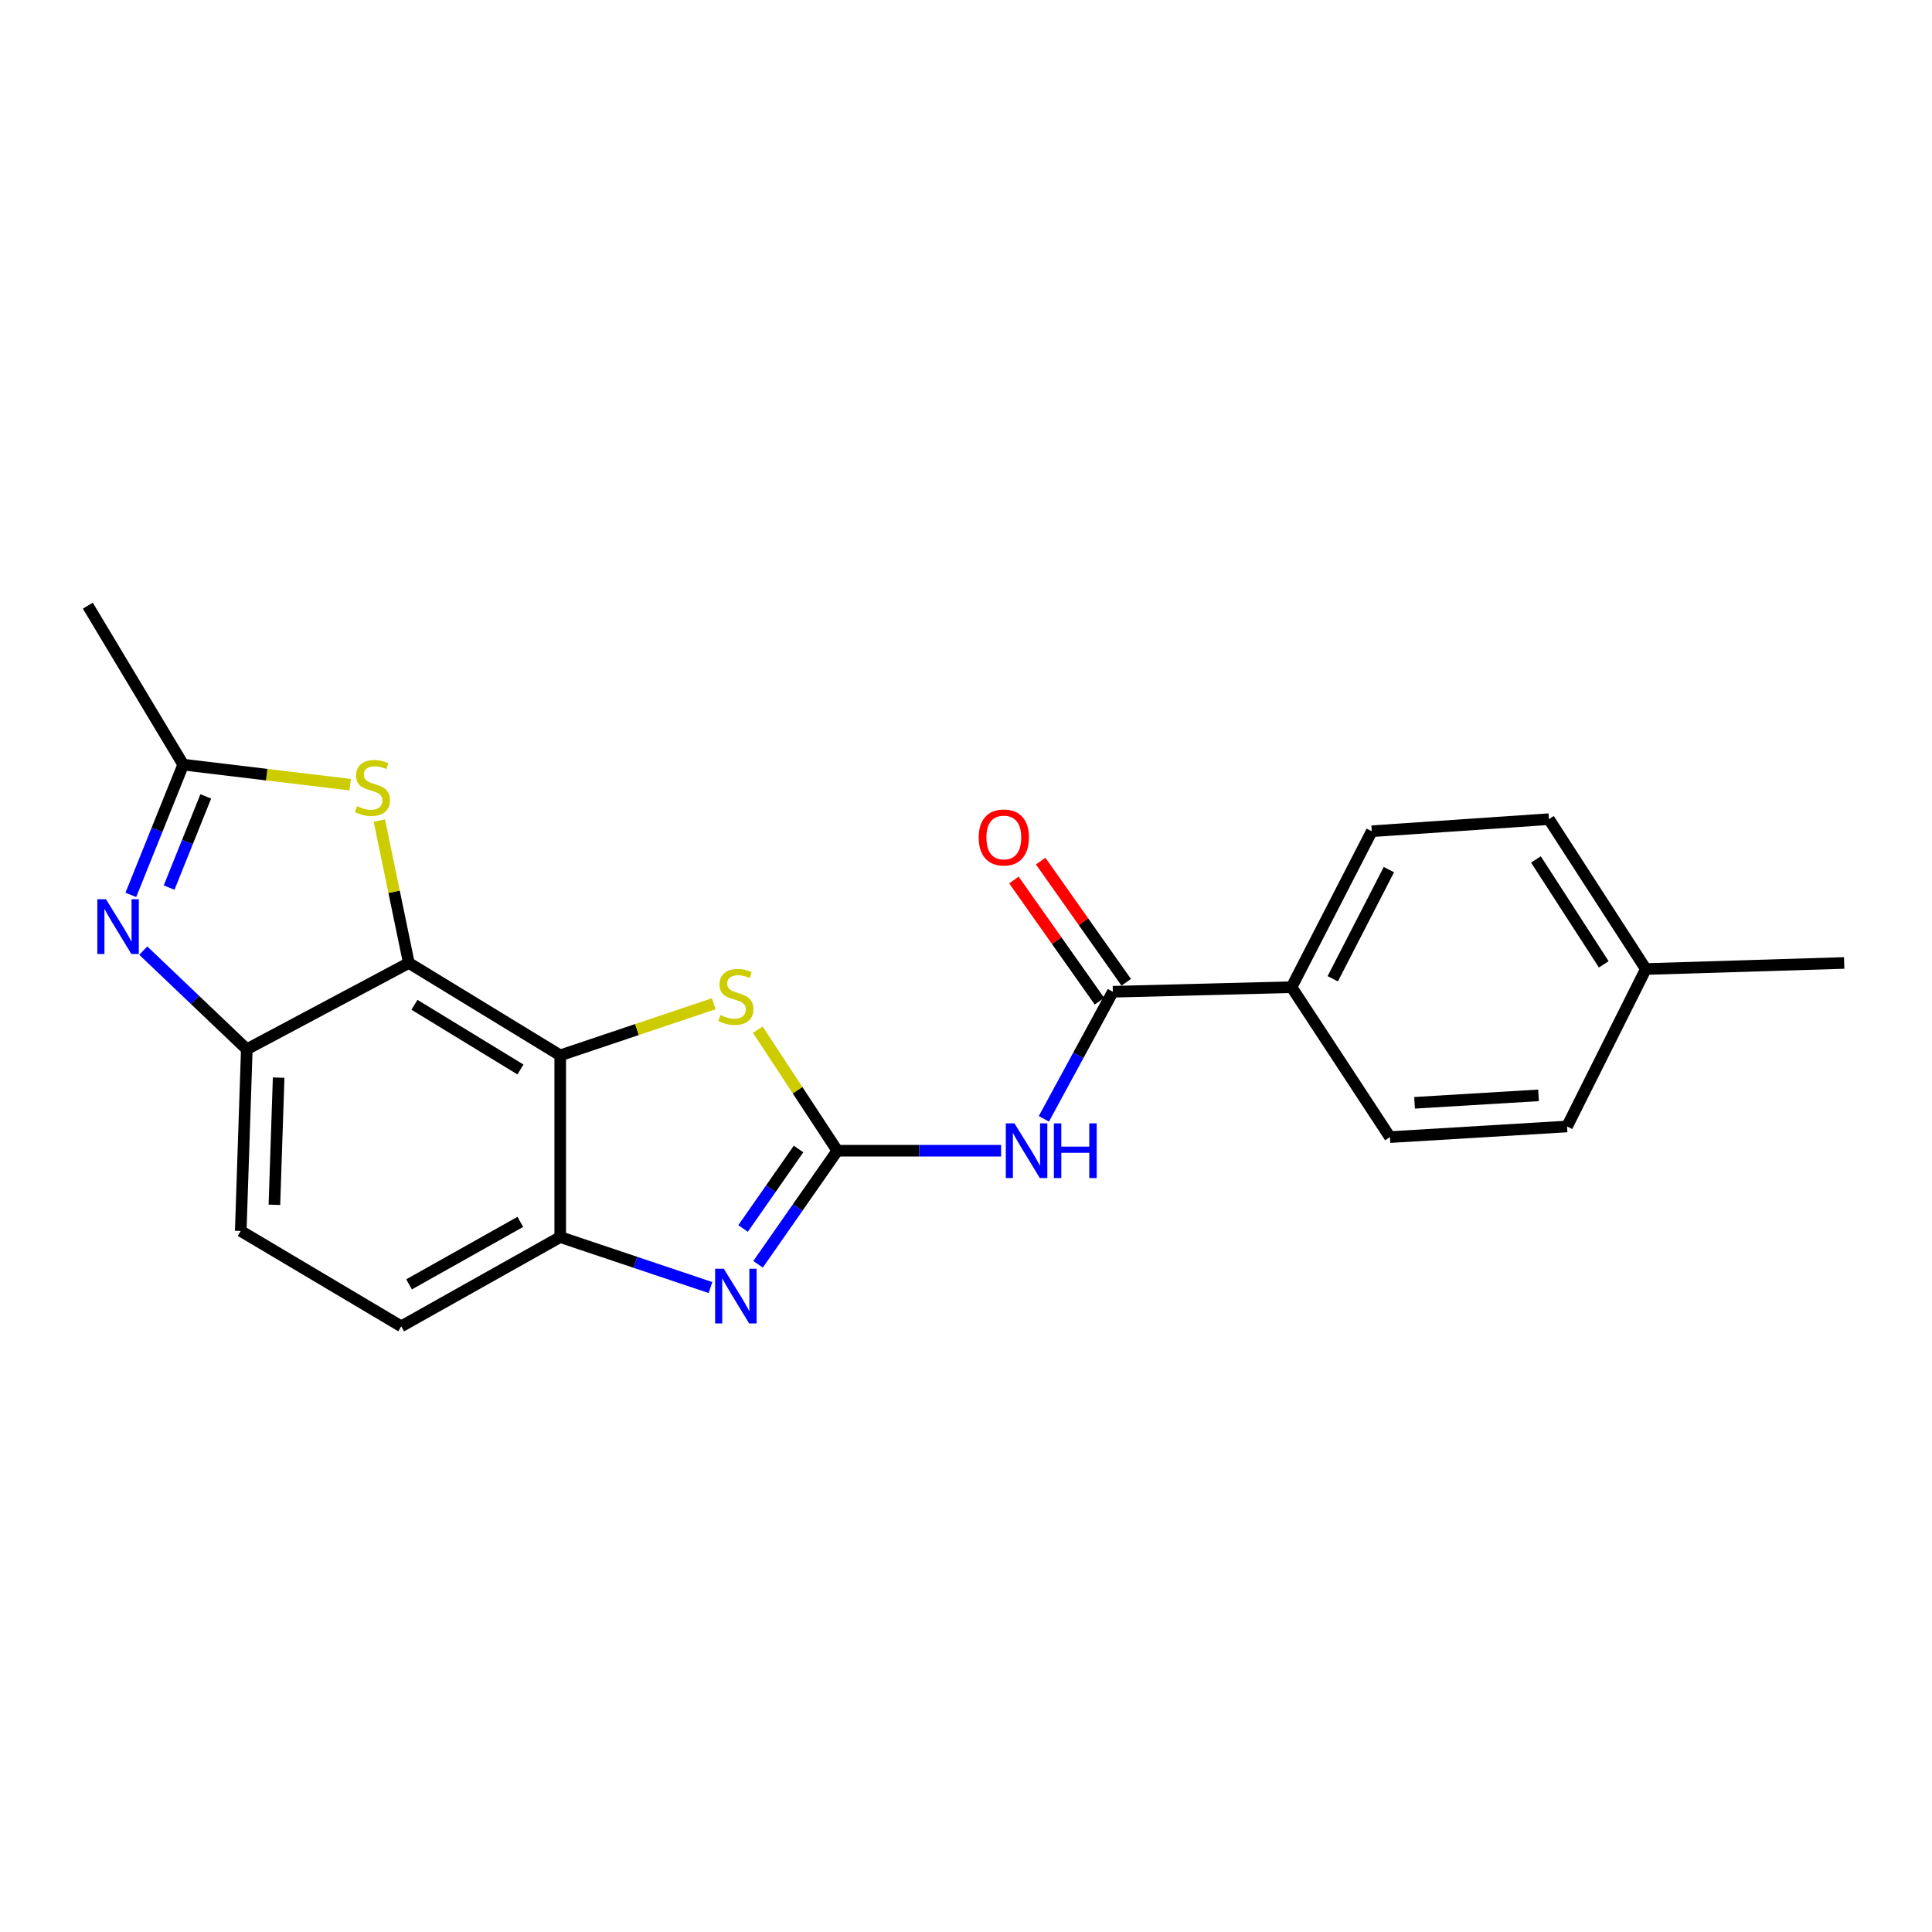<?xml version='1.0' encoding='iso-8859-1'?>
<svg version='1.1' baseProfile='full'
              xmlns='http://www.w3.org/2000/svg'
                      xmlns:rdkit='http://www.rdkit.org/xml'
                      xmlns:xlink='http://www.w3.org/1999/xlink'
                  xml:space='preserve'
width='1000px' height='1000px' viewBox='0 0 1000 1000'>
<!-- END OF HEADER -->
<rect style='opacity:1.0;fill:#FFFFFF;stroke:none' width='1000' height='1000' x='0' y='0'> </rect>
<path class='bond-2' d='M 433.393,595.608 L 412.88,625.002' style='fill:none;fill-rule:evenodd;stroke:#000000;stroke-width:6px;stroke-linecap:butt;stroke-linejoin:miter;stroke-opacity:1' />
<path class='bond-2' d='M 412.88,625.002 L 392.368,654.395' style='fill:none;fill-rule:evenodd;stroke:#0000FF;stroke-width:6px;stroke-linecap:butt;stroke-linejoin:miter;stroke-opacity:1' />
<path class='bond-2' d='M 413.326,594.718 L 398.968,615.293' style='fill:none;fill-rule:evenodd;stroke:#000000;stroke-width:6px;stroke-linecap:butt;stroke-linejoin:miter;stroke-opacity:1' />
<path class='bond-2' d='M 398.968,615.293 L 384.609,635.868' style='fill:none;fill-rule:evenodd;stroke:#0000FF;stroke-width:6px;stroke-linecap:butt;stroke-linejoin:miter;stroke-opacity:1' />
<path class='bond-3' d='M 433.393,595.608 L 475.776,595.608' style='fill:none;fill-rule:evenodd;stroke:#000000;stroke-width:6px;stroke-linecap:butt;stroke-linejoin:miter;stroke-opacity:1' />
<path class='bond-3' d='M 475.776,595.608 L 518.159,595.608' style='fill:none;fill-rule:evenodd;stroke:#0000FF;stroke-width:6px;stroke-linecap:butt;stroke-linejoin:miter;stroke-opacity:1' />
<path class='bond-4' d='M 433.393,595.608 L 412.812,564.281' style='fill:none;fill-rule:evenodd;stroke:#000000;stroke-width:6px;stroke-linecap:butt;stroke-linejoin:miter;stroke-opacity:1' />
<path class='bond-4' d='M 412.812,564.281 L 392.231,532.954' style='fill:none;fill-rule:evenodd;stroke:#CCCC00;stroke-width:6px;stroke-linecap:butt;stroke-linejoin:miter;stroke-opacity:1' />
<path class='bond-0' d='M 289.971,546.249 L 329.689,532.896' style='fill:none;fill-rule:evenodd;stroke:#000000;stroke-width:6px;stroke-linecap:butt;stroke-linejoin:miter;stroke-opacity:1' />
<path class='bond-0' d='M 329.689,532.896 L 369.407,519.542' style='fill:none;fill-rule:evenodd;stroke:#CCCC00;stroke-width:6px;stroke-linecap:butt;stroke-linejoin:miter;stroke-opacity:1' />
<path class='bond-1' d='M 289.971,546.249 L 211.61,498.426' style='fill:none;fill-rule:evenodd;stroke:#000000;stroke-width:6px;stroke-linecap:butt;stroke-linejoin:miter;stroke-opacity:1' />
<path class='bond-1' d='M 269.379,553.557 L 214.526,520.081' style='fill:none;fill-rule:evenodd;stroke:#000000;stroke-width:6px;stroke-linecap:butt;stroke-linejoin:miter;stroke-opacity:1' />
<path class='bond-22' d='M 289.971,546.249 L 289.971,640.302' style='fill:none;fill-rule:evenodd;stroke:#000000;stroke-width:6px;stroke-linecap:butt;stroke-linejoin:miter;stroke-opacity:1' />
<path class='bond-6' d='M 211.61,498.426 L 203.98,461.578' style='fill:none;fill-rule:evenodd;stroke:#000000;stroke-width:6px;stroke-linecap:butt;stroke-linejoin:miter;stroke-opacity:1' />
<path class='bond-6' d='M 203.98,461.578 L 196.35,424.731' style='fill:none;fill-rule:evenodd;stroke:#CCCC00;stroke-width:6px;stroke-linecap:butt;stroke-linejoin:miter;stroke-opacity:1' />
<path class='bond-8' d='M 211.61,498.426 L 127.745,543.101' style='fill:none;fill-rule:evenodd;stroke:#000000;stroke-width:6px;stroke-linecap:butt;stroke-linejoin:miter;stroke-opacity:1' />
<path class='bond-7' d='M 367.748,666.435 L 328.859,653.369' style='fill:none;fill-rule:evenodd;stroke:#0000FF;stroke-width:6px;stroke-linecap:butt;stroke-linejoin:miter;stroke-opacity:1' />
<path class='bond-7' d='M 328.859,653.369 L 289.971,640.302' style='fill:none;fill-rule:evenodd;stroke:#000000;stroke-width:6px;stroke-linecap:butt;stroke-linejoin:miter;stroke-opacity:1' />
<path class='bond-9' d='M 540.303,579.108 L 558.154,546.218' style='fill:none;fill-rule:evenodd;stroke:#0000FF;stroke-width:6px;stroke-linecap:butt;stroke-linejoin:miter;stroke-opacity:1' />
<path class='bond-9' d='M 558.154,546.218 L 576.004,513.327' style='fill:none;fill-rule:evenodd;stroke:#000000;stroke-width:6px;stroke-linecap:butt;stroke-linejoin:miter;stroke-opacity:1' />
<path class='bond-5' d='M 74.16,492.04 L 100.953,517.571' style='fill:none;fill-rule:evenodd;stroke:#0000FF;stroke-width:6px;stroke-linecap:butt;stroke-linejoin:miter;stroke-opacity:1' />
<path class='bond-5' d='M 100.953,517.571 L 127.745,543.101' style='fill:none;fill-rule:evenodd;stroke:#000000;stroke-width:6px;stroke-linecap:butt;stroke-linejoin:miter;stroke-opacity:1' />
<path class='bond-24' d='M 67.722,463.194 L 81.277,429.486' style='fill:none;fill-rule:evenodd;stroke:#0000FF;stroke-width:6px;stroke-linecap:butt;stroke-linejoin:miter;stroke-opacity:1' />
<path class='bond-24' d='M 81.277,429.486 L 94.833,395.777' style='fill:none;fill-rule:evenodd;stroke:#000000;stroke-width:6px;stroke-linecap:butt;stroke-linejoin:miter;stroke-opacity:1' />
<path class='bond-24' d='M 87.529,459.412 L 97.017,435.815' style='fill:none;fill-rule:evenodd;stroke:#0000FF;stroke-width:6px;stroke-linecap:butt;stroke-linejoin:miter;stroke-opacity:1' />
<path class='bond-24' d='M 97.017,435.815 L 106.506,412.219' style='fill:none;fill-rule:evenodd;stroke:#000000;stroke-width:6px;stroke-linecap:butt;stroke-linejoin:miter;stroke-opacity:1' />
<path class='bond-10' d='M 181.242,406.145 L 138.037,400.961' style='fill:none;fill-rule:evenodd;stroke:#CCCC00;stroke-width:6px;stroke-linecap:butt;stroke-linejoin:miter;stroke-opacity:1' />
<path class='bond-10' d='M 138.037,400.961 L 94.833,395.777' style='fill:none;fill-rule:evenodd;stroke:#000000;stroke-width:6px;stroke-linecap:butt;stroke-linejoin:miter;stroke-opacity:1' />
<path class='bond-13' d='M 289.971,640.302 L 207.689,686.504' style='fill:none;fill-rule:evenodd;stroke:#000000;stroke-width:6px;stroke-linecap:butt;stroke-linejoin:miter;stroke-opacity:1' />
<path class='bond-13' d='M 269.322,632.44 L 211.725,664.781' style='fill:none;fill-rule:evenodd;stroke:#000000;stroke-width:6px;stroke-linecap:butt;stroke-linejoin:miter;stroke-opacity:1' />
<path class='bond-23' d='M 127.745,543.101 L 124.607,637.145' style='fill:none;fill-rule:evenodd;stroke:#000000;stroke-width:6px;stroke-linecap:butt;stroke-linejoin:miter;stroke-opacity:1' />
<path class='bond-23' d='M 144.23,557.774 L 142.033,623.604' style='fill:none;fill-rule:evenodd;stroke:#000000;stroke-width:6px;stroke-linecap:butt;stroke-linejoin:miter;stroke-opacity:1' />
<path class='bond-11' d='M 576.004,513.327 L 668.512,510.961' style='fill:none;fill-rule:evenodd;stroke:#000000;stroke-width:6px;stroke-linecap:butt;stroke-linejoin:miter;stroke-opacity:1' />
<path class='bond-12' d='M 582.934,508.435 L 560.793,477.071' style='fill:none;fill-rule:evenodd;stroke:#000000;stroke-width:6px;stroke-linecap:butt;stroke-linejoin:miter;stroke-opacity:1' />
<path class='bond-12' d='M 560.793,477.071 L 538.652,445.707' style='fill:none;fill-rule:evenodd;stroke:#FF0000;stroke-width:6px;stroke-linecap:butt;stroke-linejoin:miter;stroke-opacity:1' />
<path class='bond-12' d='M 569.074,518.219 L 546.933,486.855' style='fill:none;fill-rule:evenodd;stroke:#000000;stroke-width:6px;stroke-linecap:butt;stroke-linejoin:miter;stroke-opacity:1' />
<path class='bond-12' d='M 546.933,486.855 L 524.792,455.491' style='fill:none;fill-rule:evenodd;stroke:#FF0000;stroke-width:6px;stroke-linecap:butt;stroke-linejoin:miter;stroke-opacity:1' />
<path class='bond-20' d='M 94.833,395.777 L 45.455,313.496' style='fill:none;fill-rule:evenodd;stroke:#000000;stroke-width:6px;stroke-linecap:butt;stroke-linejoin:miter;stroke-opacity:1' />
<path class='bond-15' d='M 668.512,510.961 L 710.029,430.245' style='fill:none;fill-rule:evenodd;stroke:#000000;stroke-width:6px;stroke-linecap:butt;stroke-linejoin:miter;stroke-opacity:1' />
<path class='bond-15' d='M 689.826,506.614 L 718.888,450.112' style='fill:none;fill-rule:evenodd;stroke:#000000;stroke-width:6px;stroke-linecap:butt;stroke-linejoin:miter;stroke-opacity:1' />
<path class='bond-16' d='M 668.512,510.961 L 719.436,588.568' style='fill:none;fill-rule:evenodd;stroke:#000000;stroke-width:6px;stroke-linecap:butt;stroke-linejoin:miter;stroke-opacity:1' />
<path class='bond-14' d='M 207.689,686.504 L 124.607,637.145' style='fill:none;fill-rule:evenodd;stroke:#000000;stroke-width:6px;stroke-linecap:butt;stroke-linejoin:miter;stroke-opacity:1' />
<path class='bond-17' d='M 710.029,430.245 L 801.717,423.996' style='fill:none;fill-rule:evenodd;stroke:#000000;stroke-width:6px;stroke-linecap:butt;stroke-linejoin:miter;stroke-opacity:1' />
<path class='bond-18' d='M 719.436,588.568 L 811.104,583.064' style='fill:none;fill-rule:evenodd;stroke:#000000;stroke-width:6px;stroke-linecap:butt;stroke-linejoin:miter;stroke-opacity:1' />
<path class='bond-18' d='M 732.169,570.808 L 796.337,566.955' style='fill:none;fill-rule:evenodd;stroke:#000000;stroke-width:6px;stroke-linecap:butt;stroke-linejoin:miter;stroke-opacity:1' />
<path class='bond-25' d='M 801.717,423.996 L 851.878,501.574' style='fill:none;fill-rule:evenodd;stroke:#000000;stroke-width:6px;stroke-linecap:butt;stroke-linejoin:miter;stroke-opacity:1' />
<path class='bond-25' d='M 794.995,444.844 L 830.107,499.149' style='fill:none;fill-rule:evenodd;stroke:#000000;stroke-width:6px;stroke-linecap:butt;stroke-linejoin:miter;stroke-opacity:1' />
<path class='bond-19' d='M 811.104,583.064 L 851.878,501.574' style='fill:none;fill-rule:evenodd;stroke:#000000;stroke-width:6px;stroke-linecap:butt;stroke-linejoin:miter;stroke-opacity:1' />
<path class='bond-21' d='M 851.878,501.574 L 954.545,498.426' style='fill:none;fill-rule:evenodd;stroke:#000000;stroke-width:6px;stroke-linecap:butt;stroke-linejoin:miter;stroke-opacity:1' />
<path  class='atom-3' d='M 374.625 656.689
L 383.905 671.689
Q 384.825 673.169, 386.305 675.849
Q 387.785 678.529, 387.865 678.689
L 387.865 656.689
L 391.625 656.689
L 391.625 685.009
L 387.745 685.009
L 377.785 668.609
Q 376.625 666.689, 375.385 664.489
Q 374.185 662.289, 373.825 661.609
L 373.825 685.009
L 370.145 685.009
L 370.145 656.689
L 374.625 656.689
' fill='#0000FF'/>
<path  class='atom-4' d='M 525.088 581.448
L 534.368 596.448
Q 535.288 597.928, 536.768 600.608
Q 538.248 603.288, 538.328 603.448
L 538.328 581.448
L 542.088 581.448
L 542.088 609.768
L 538.208 609.768
L 528.248 593.368
Q 527.088 591.448, 525.848 589.248
Q 524.648 587.048, 524.288 586.368
L 524.288 609.768
L 520.608 609.768
L 520.608 581.448
L 525.088 581.448
' fill='#0000FF'/>
<path  class='atom-4' d='M 545.488 581.448
L 549.328 581.448
L 549.328 593.488
L 563.808 593.488
L 563.808 581.448
L 567.648 581.448
L 567.648 609.768
L 563.808 609.768
L 563.808 596.688
L 549.328 596.688
L 549.328 609.768
L 545.488 609.768
L 545.488 581.448
' fill='#0000FF'/>
<path  class='atom-5' d='M 372.885 525.403
Q 373.205 525.523, 374.525 526.083
Q 375.845 526.643, 377.285 527.003
Q 378.765 527.323, 380.205 527.323
Q 382.885 527.323, 384.445 526.043
Q 386.005 524.723, 386.005 522.443
Q 386.005 520.883, 385.205 519.923
Q 384.445 518.963, 383.245 518.443
Q 382.045 517.923, 380.045 517.323
Q 377.525 516.563, 376.005 515.843
Q 374.525 515.123, 373.445 513.603
Q 372.405 512.083, 372.405 509.523
Q 372.405 505.963, 374.805 503.763
Q 377.245 501.563, 382.045 501.563
Q 385.325 501.563, 389.045 503.123
L 388.125 506.203
Q 384.725 504.803, 382.165 504.803
Q 379.405 504.803, 377.885 505.963
Q 376.365 507.083, 376.405 509.043
Q 376.405 510.563, 377.165 511.483
Q 377.965 512.403, 379.085 512.923
Q 380.245 513.443, 382.165 514.043
Q 384.725 514.843, 386.245 515.643
Q 387.765 516.443, 388.845 518.083
Q 389.965 519.683, 389.965 522.443
Q 389.965 526.363, 387.325 528.483
Q 384.725 530.563, 380.365 530.563
Q 377.845 530.563, 375.925 530.003
Q 374.045 529.483, 371.805 528.563
L 372.885 525.403
' fill='#CCCC00'/>
<path  class='atom-6' d='M 54.859 465.453
L 64.139 480.453
Q 65.059 481.933, 66.539 484.613
Q 68.019 487.293, 68.099 487.453
L 68.099 465.453
L 71.859 465.453
L 71.859 493.773
L 67.979 493.773
L 58.019 477.373
Q 56.859 475.453, 55.619 473.253
Q 54.419 471.053, 54.059 470.373
L 54.059 493.773
L 50.379 493.773
L 50.379 465.453
L 54.859 465.453
' fill='#0000FF'/>
<path  class='atom-7' d='M 184.788 417.25
Q 185.108 417.37, 186.428 417.93
Q 187.748 418.49, 189.188 418.85
Q 190.668 419.17, 192.108 419.17
Q 194.788 419.17, 196.348 417.89
Q 197.908 416.57, 197.908 414.29
Q 197.908 412.73, 197.108 411.77
Q 196.348 410.81, 195.148 410.29
Q 193.948 409.77, 191.948 409.17
Q 189.428 408.41, 187.908 407.69
Q 186.428 406.97, 185.348 405.45
Q 184.308 403.93, 184.308 401.37
Q 184.308 397.81, 186.708 395.61
Q 189.148 393.41, 193.948 393.41
Q 197.228 393.41, 200.948 394.97
L 200.028 398.05
Q 196.628 396.65, 194.068 396.65
Q 191.308 396.65, 189.788 397.81
Q 188.268 398.93, 188.308 400.89
Q 188.308 402.41, 189.068 403.33
Q 189.868 404.25, 190.988 404.77
Q 192.148 405.29, 194.068 405.89
Q 196.628 406.69, 198.148 407.49
Q 199.668 408.29, 200.748 409.93
Q 201.868 411.53, 201.868 414.29
Q 201.868 418.21, 199.228 420.33
Q 196.628 422.41, 192.268 422.41
Q 189.748 422.41, 187.828 421.85
Q 185.948 421.33, 183.708 420.41
L 184.788 417.25
' fill='#CCCC00'/>
<path  class='atom-13' d='M 506.576 433.473
Q 506.576 426.673, 509.936 422.873
Q 513.296 419.073, 519.576 419.073
Q 525.856 419.073, 529.216 422.873
Q 532.576 426.673, 532.576 433.473
Q 532.576 440.353, 529.176 444.273
Q 525.776 448.153, 519.576 448.153
Q 513.336 448.153, 509.936 444.273
Q 506.576 440.393, 506.576 433.473
M 519.576 444.953
Q 523.896 444.953, 526.216 442.073
Q 528.576 439.153, 528.576 433.473
Q 528.576 427.913, 526.216 425.113
Q 523.896 422.273, 519.576 422.273
Q 515.256 422.273, 512.896 425.073
Q 510.576 427.873, 510.576 433.473
Q 510.576 439.193, 512.896 442.073
Q 515.256 444.953, 519.576 444.953
' fill='#FF0000'/>
</svg>
